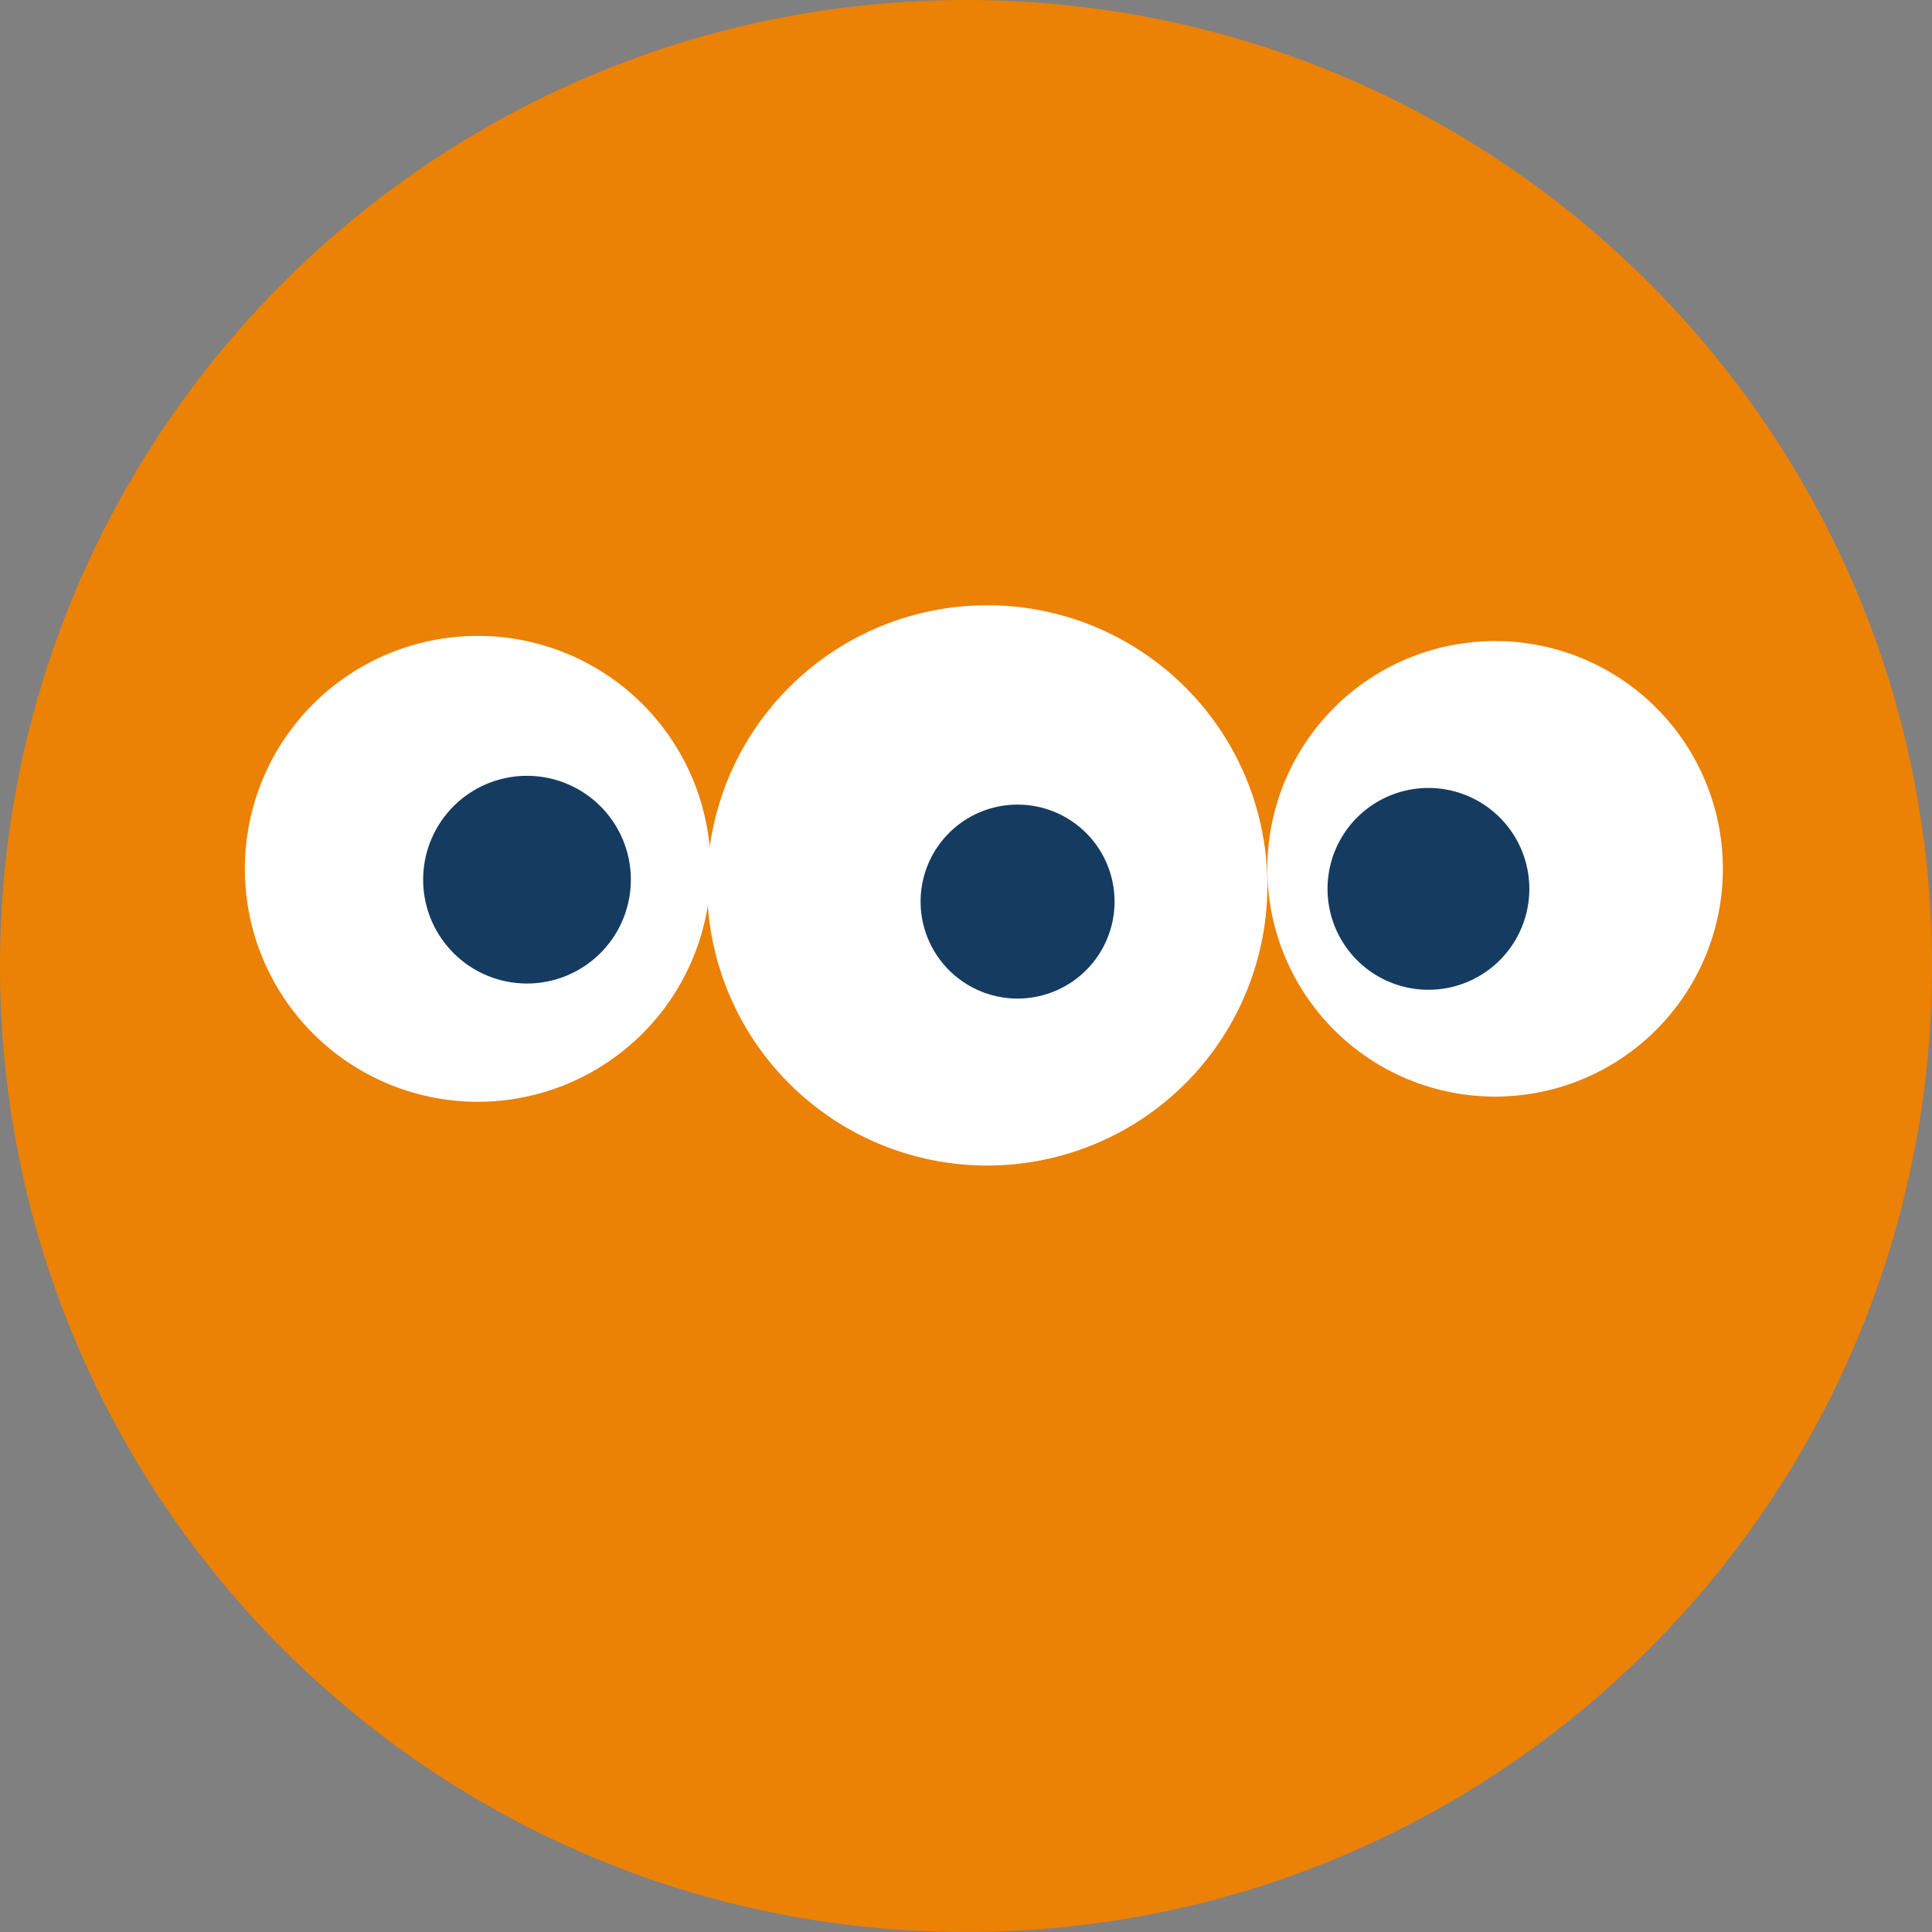 <?xml version="1.0" encoding="UTF-8"?> <svg xmlns="http://www.w3.org/2000/svg" viewBox="0 0 512 512"><rect x="0" y="0" width="512" height="512" fill="#808080" stroke="none"/><defs><style>.cls-1{fill:#eb8105;}.cls-2{fill:#fff;}.cls-3{fill:#153b61;}</style></defs><g id="Capa_2" data-name="Capa 2"><g id="Capa_1-2" data-name="Capa 1"><path class="cls-1" d="M512,256c0,141.39-114.61,256-256,256S0,397.39,0,256,114.61,0,256,0,512,114.62,512,256"></path><path class="cls-2" d="M456.58,230.25a60.36,60.36,0,1,1-60.36-60.36,60.35,60.35,0,0,1,60.36,60.36"></path><path class="cls-2" d="M335.87,234.64a74.24,74.24,0,1,1-74.24-74.24,74.23,74.23,0,0,1,74.24,74.24"></path><path class="cls-2" d="M188.35,230.25a61.73,61.73,0,1,1-61.73-61.73,61.72,61.72,0,0,1,61.73,61.73"></path><path class="cls-3" d="M167.18,233.11a27.52,27.52,0,1,1-27.52-27.51,27.52,27.52,0,0,1,27.52,27.51"></path><path class="cls-3" d="M405.29,235.55a26.74,26.74,0,1,1-26.73-26.73,26.74,26.74,0,0,1,26.73,26.73"></path><path class="cls-3" d="M295.37,238.93a25.7,25.7,0,1,1-25.7-25.7,25.7,25.7,0,0,1,25.7,25.7"></path></g></g></svg> 